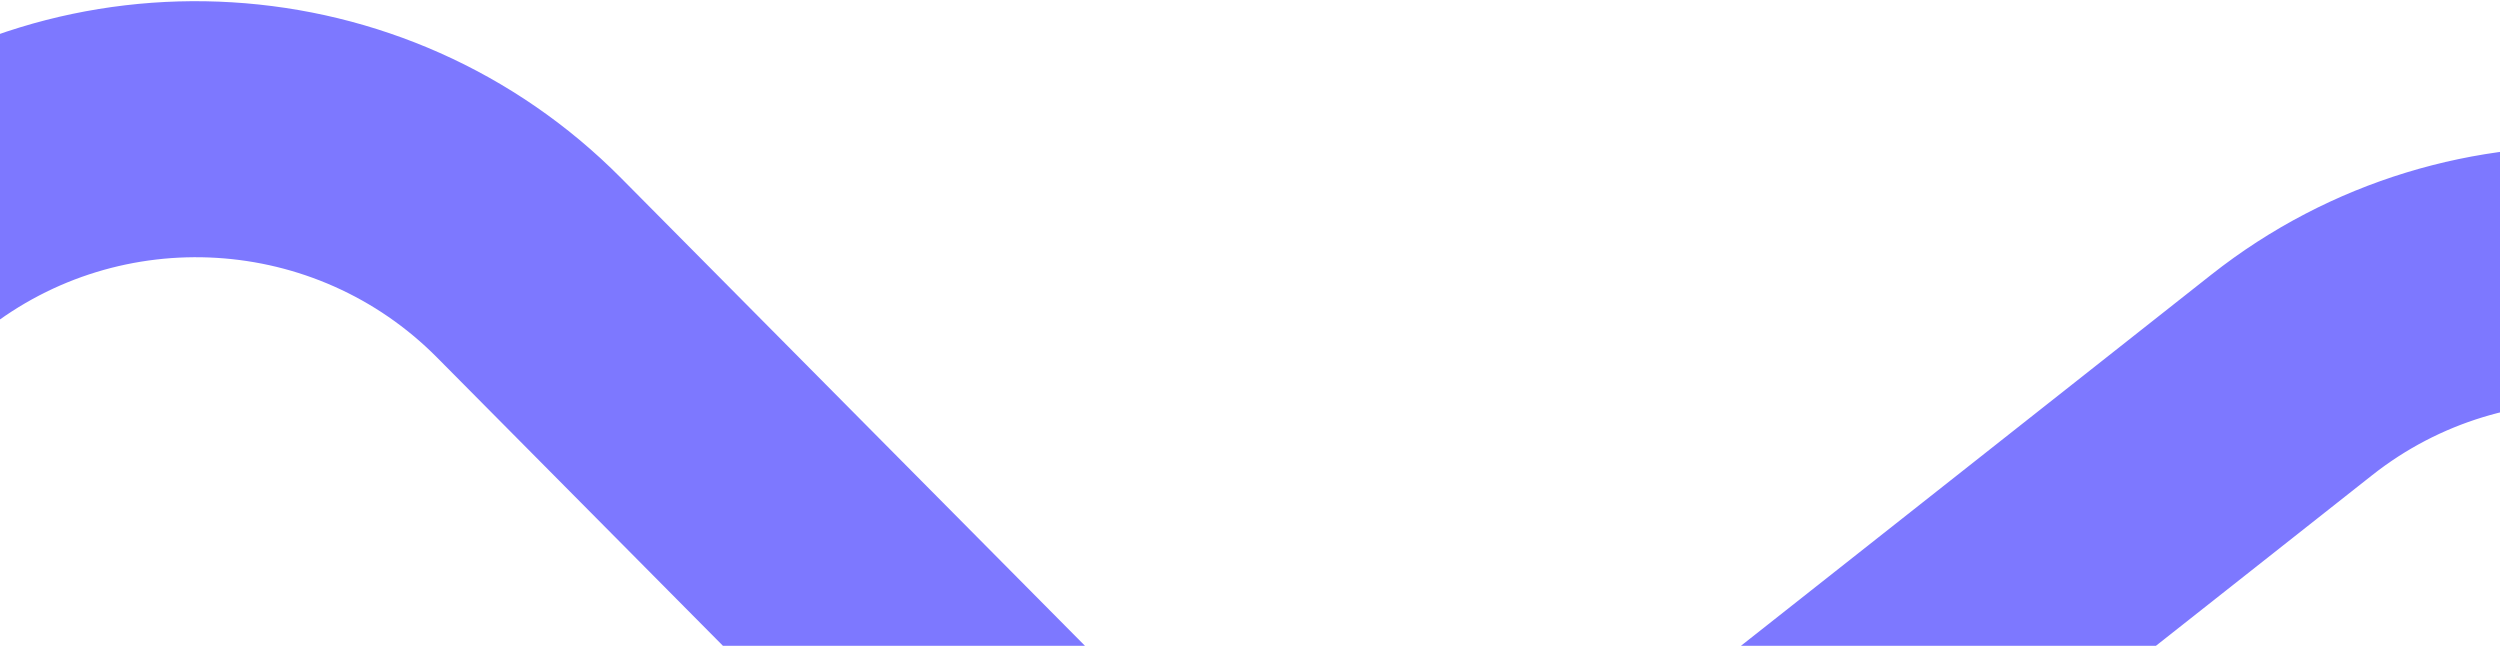 <?xml version="1.0" encoding="UTF-8"?> <svg xmlns="http://www.w3.org/2000/svg" width="1920" height="496" viewBox="0 0 1920 496" fill="none"><path fill-rule="evenodd" clip-rule="evenodd" d="M-10.792 253.398C92.974 171.521 242.46 180.615 335.537 274.466L749.253 691.624C913.571 857.309 1177.47 873.363 1360.66 728.817L1821.89 364.883C1925.66 283.006 2075.15 292.1 2168.22 385.951L2581.94 803.109L2723.35 665.35L2309.63 248.191C2145.32 82.507 1881.41 66.453 1698.22 210.999L1236.99 574.932C1133.23 656.809 983.741 647.716 890.664 553.865L476.948 136.707C312.63 -28.978 48.728 -45.032 -134.462 99.514L-848.13 662.633L-724.461 816.518L-10.792 253.398Z" fill="#7D78FF"></path><path d="M3069.68 686.417C2965.91 768.294 2816.43 759.201 2723.35 665.35L2581.94 803.109C2746.26 968.794 3010.16 984.848 3193.35 840.302L3654.58 476.368C3758.35 394.491 3907.83 403.585 4000.91 497.436L4414.62 914.594C4578.94 1080.28 4842.85 1096.33 5026.03 951.787L5487.27 587.853C5591.03 505.976 5740.52 515.07 5833.59 608.921L6473.74 1254.4L6615.15 1116.64L5975.01 471.161C5810.69 305.477 5546.79 289.423 5363.6 433.968L4902.37 797.902C4798.6 879.779 4649.11 870.686 4556.04 776.835L4142.32 359.676C3978 193.992 3714.1 177.938 3530.91 322.483L3069.68 686.417Z" fill="#7D78FF"></path></svg> 